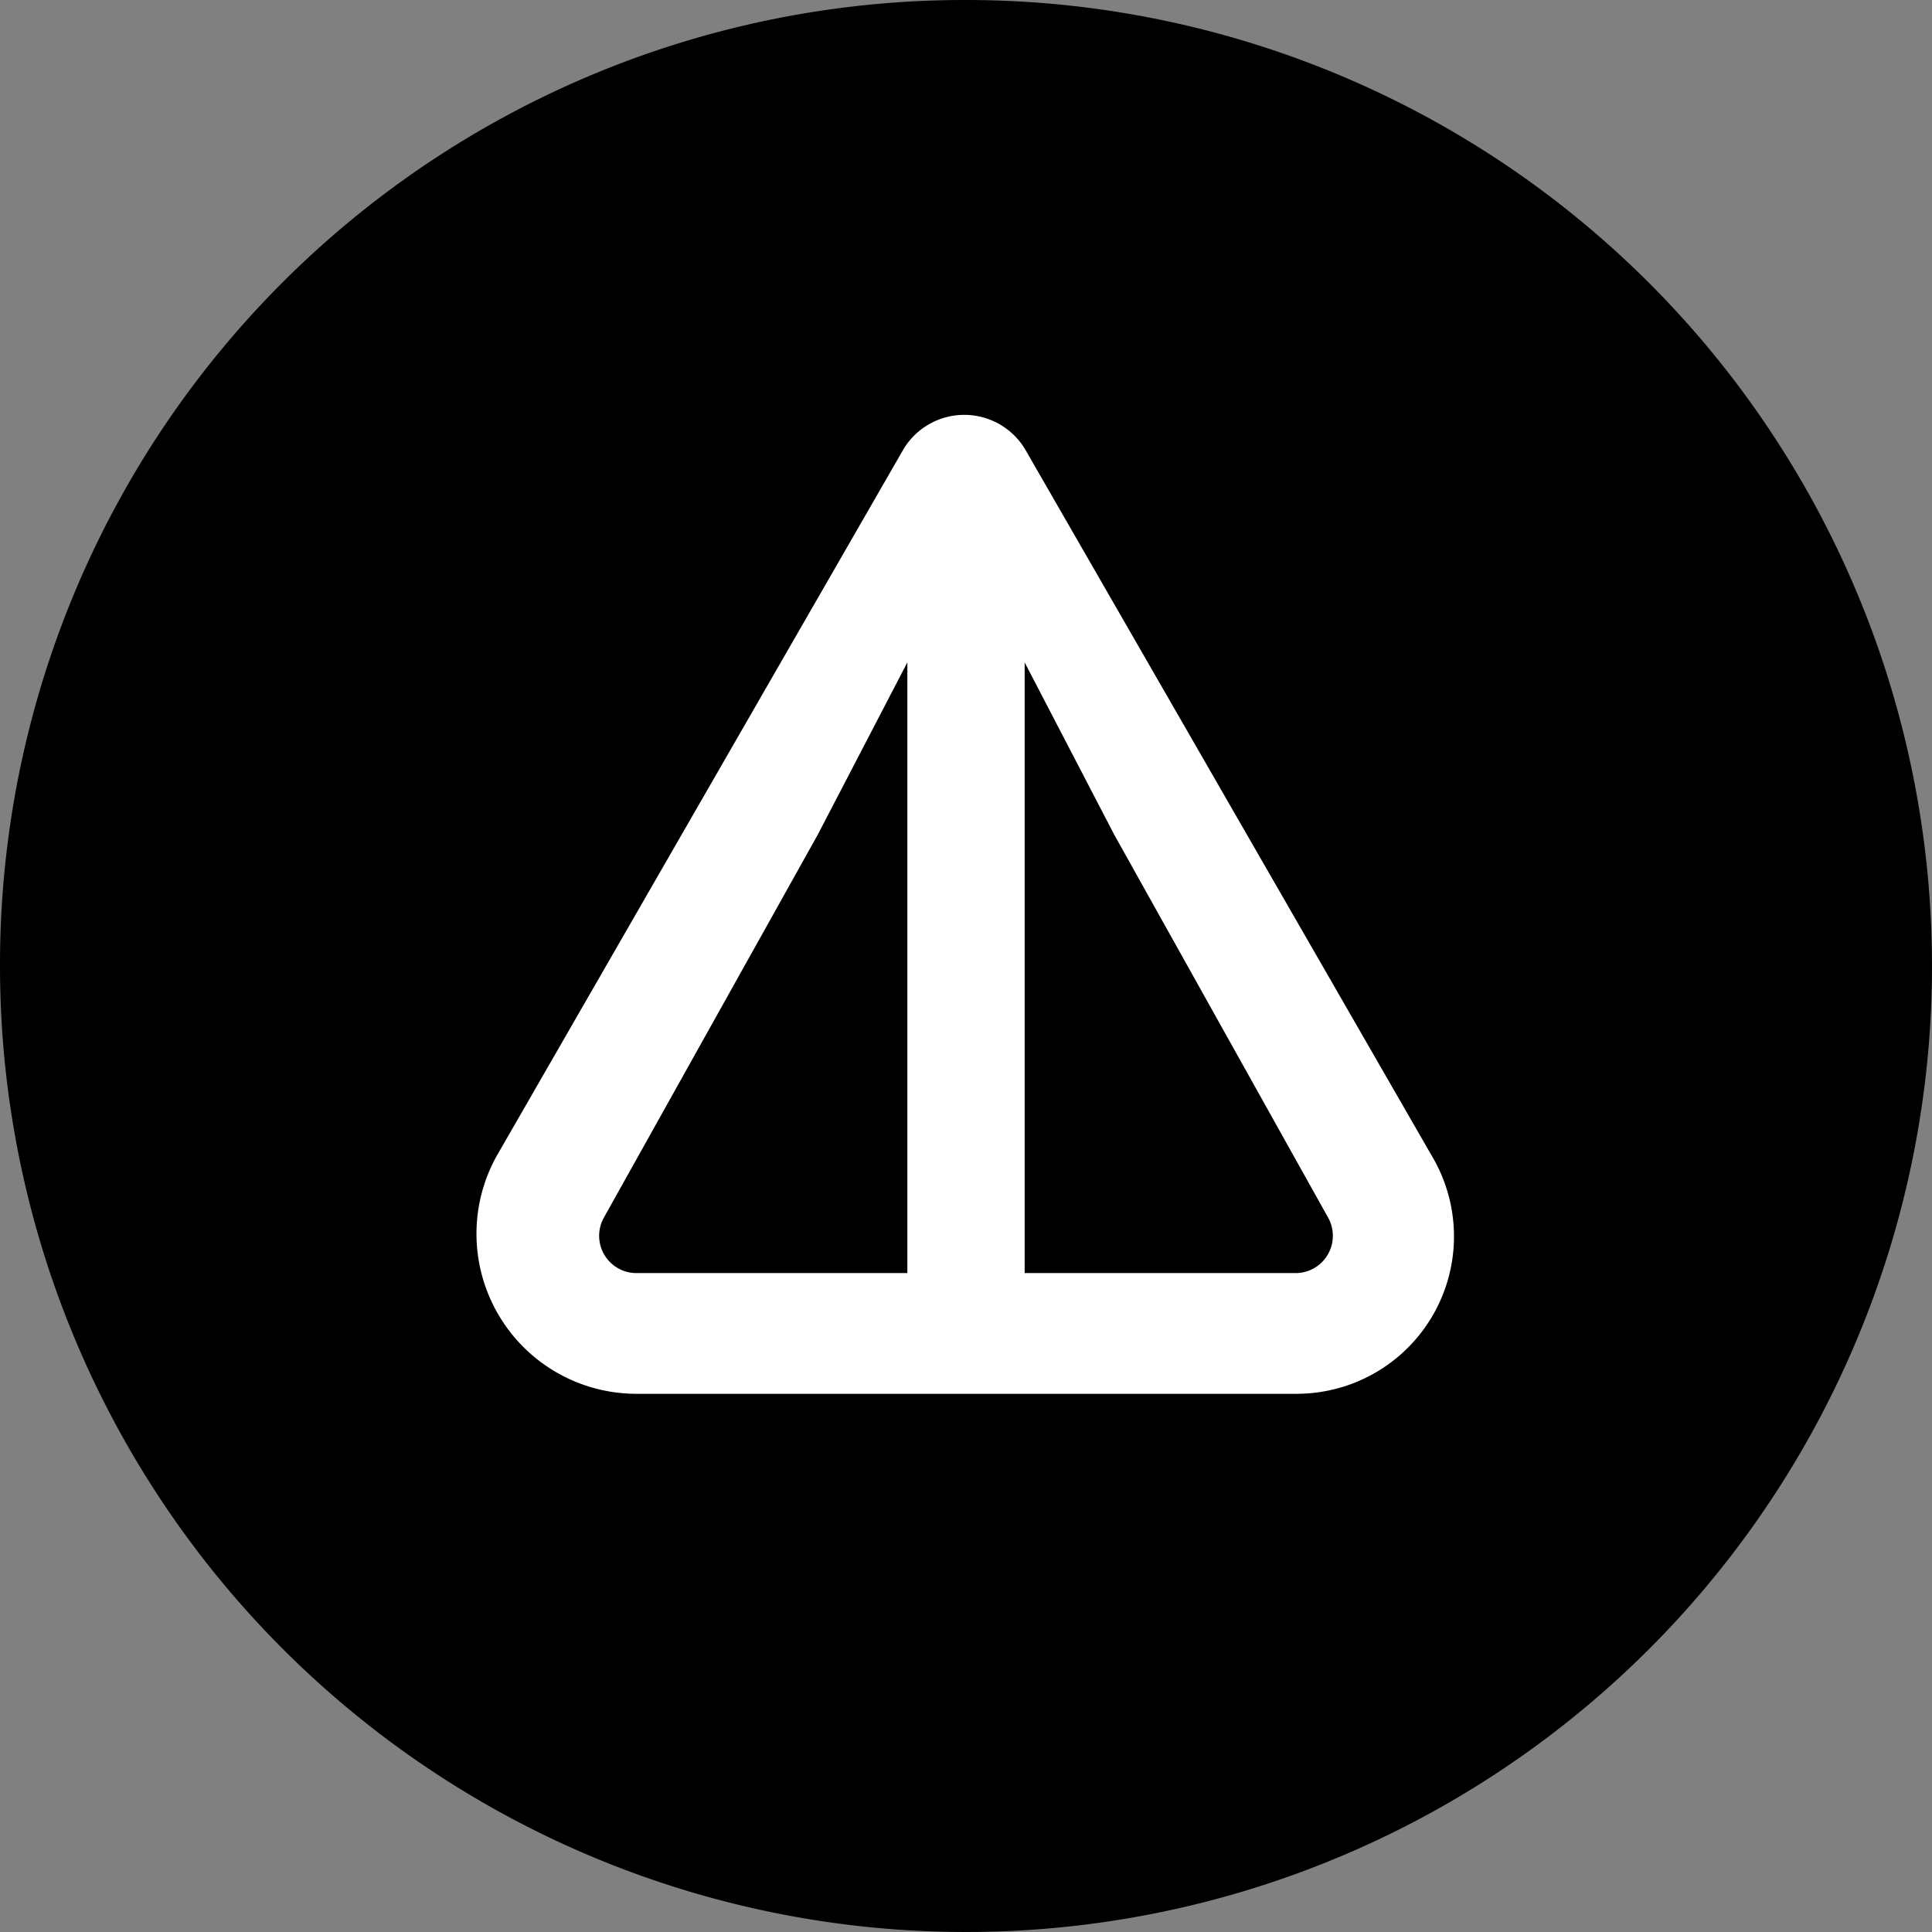 <svg xmlns="http://www.w3.org/2000/svg" width="56" height="56" viewBox="0 0 56 56"><rect x="0" y="0" width="56" height="56" fill="#808080" stroke="none"/><path d="M28,0A28,28,0,1,1,0,28,27.954,27.954,0,0,1,28,0Z"/><path d="M37.6,43.975H18.4a4.638,4.638,0,0,1-4-6.9l11.8-20.5a2.058,2.058,0,0,1,3.5,0l11.8,20.5a4.562,4.562,0,0,1-3.9,6.9Zm-11.3-21.2-2.6,5-6.2,11.1a1.081,1.081,0,0,0,1,1.6h7.8v-17.7Zm12.2,16.1-6.2-11.1-2.6-5v17.7h7.8A1.081,1.081,0,0,0,38.5,38.875Z" transform="translate(0 -3.575)" fill="#fff"/></svg>